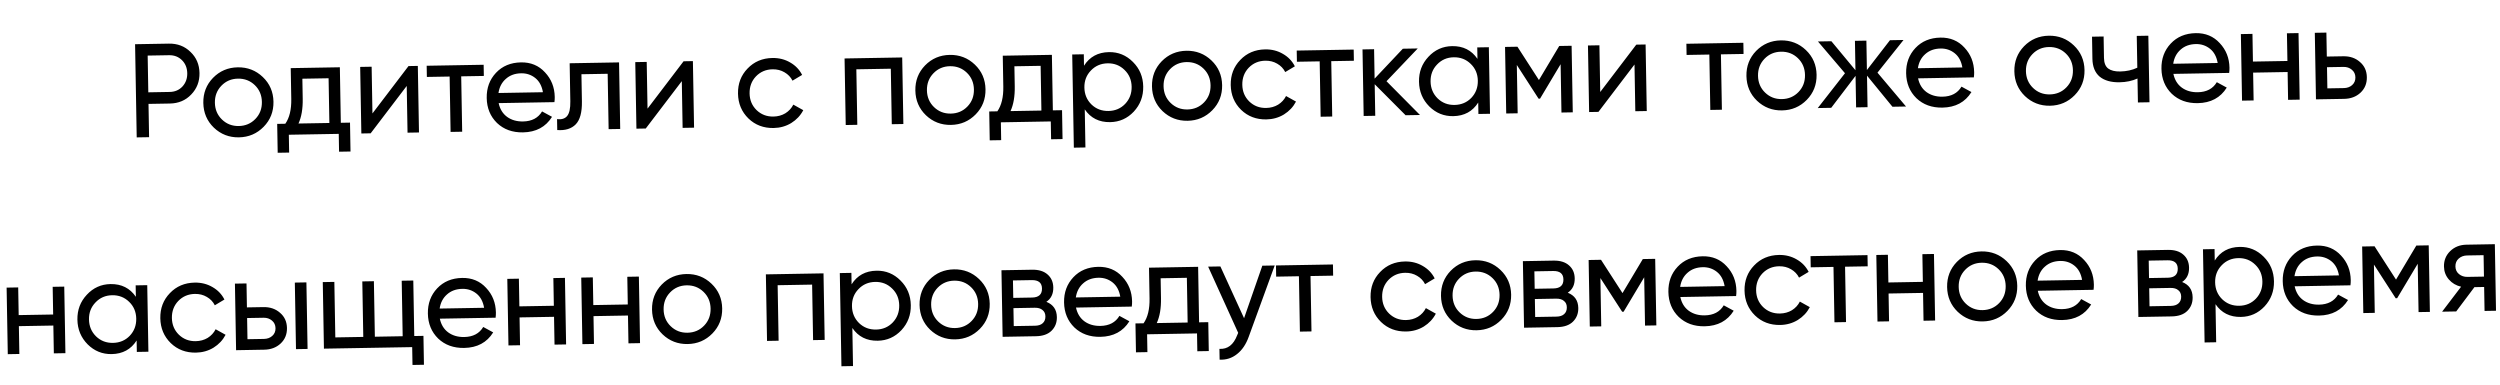 <?xml version="1.0" encoding="UTF-8"?> <svg xmlns="http://www.w3.org/2000/svg" width="338" height="52" viewBox="0 0 338 52" fill="none"> <path d="M22.834 5.898C23.998 5.878 24.971 6.251 25.752 7.017C26.546 7.771 26.952 8.725 26.972 9.876C26.992 11.016 26.619 11.983 25.853 12.776C25.099 13.57 24.139 13.976 22.976 13.997L20.078 14.047L20.157 18.547L18.483 18.576L18.263 5.978L22.834 5.898ZM22.948 12.431C23.644 12.419 24.216 12.175 24.664 11.699C25.111 11.211 25.329 10.613 25.317 9.905C25.304 9.185 25.066 8.595 24.602 8.135C24.137 7.676 23.558 7.452 22.862 7.464L19.964 7.514L20.051 12.482L22.948 12.431ZM35.646 17.142C34.738 18.07 33.624 18.546 32.304 18.569C30.985 18.592 29.855 18.155 28.915 17.26C27.987 16.364 27.512 15.25 27.489 13.918C27.465 12.586 27.902 11.456 28.798 10.529C29.706 9.601 30.819 9.125 32.139 9.102C33.459 9.079 34.589 9.515 35.529 10.411C36.468 11.307 36.95 12.421 36.973 13.752C36.996 15.084 36.554 16.214 35.646 17.142ZM32.278 17.039C33.178 17.023 33.928 16.704 34.529 16.081C35.131 15.459 35.423 14.692 35.407 13.78C35.391 12.868 35.072 12.111 34.45 11.51C33.827 10.909 33.066 10.616 32.166 10.632C31.278 10.647 30.534 10.966 29.932 11.589C29.331 12.212 29.038 12.979 29.054 13.891C29.07 14.803 29.39 15.559 30.012 16.16C30.635 16.762 31.39 17.054 32.278 17.039ZM46.079 16.6L47.321 16.578L47.389 20.484L45.841 20.511L45.799 18.099L39.05 18.217L39.092 20.628L37.544 20.655L37.476 16.75L38.574 16.731C39.136 15.929 39.405 14.814 39.38 13.386L39.307 9.211L45.948 9.095L46.079 16.6ZM40.356 16.7L44.531 16.627L44.425 10.58L40.88 10.642L40.927 13.359C40.951 14.703 40.76 15.817 40.356 16.7ZM55.23 8.933L56.49 8.911L56.647 17.91L55.099 17.937L54.989 11.62L50.114 18.024L48.854 18.046L48.697 9.047L50.245 9.02L50.355 15.337L55.23 8.933ZM65.388 8.756L65.415 10.268L62.355 10.321L62.486 17.808L60.92 17.835L60.79 10.348L57.712 10.402L57.686 8.89L65.388 8.756ZM67.418 13.941C67.588 14.742 67.965 15.36 68.549 15.794C69.144 16.227 69.868 16.437 70.72 16.422C71.908 16.401 72.764 15.948 73.288 15.063L74.633 15.796C73.781 17.166 72.473 17.867 70.71 17.898C69.282 17.923 68.11 17.5 67.195 16.627C66.291 15.743 65.828 14.617 65.804 13.249C65.78 11.893 66.198 10.758 67.058 9.843C67.919 8.928 69.045 8.458 70.436 8.434C71.756 8.411 72.838 8.86 73.682 9.781C74.538 10.69 74.978 11.799 75.001 13.107C75.005 13.335 74.991 13.569 74.959 13.809L67.418 13.941ZM70.462 9.909C69.622 9.924 68.931 10.176 68.387 10.666C67.843 11.143 67.512 11.779 67.394 12.573L73.405 12.468C73.258 11.619 72.911 10.977 72.364 10.542C71.816 10.108 71.182 9.897 70.462 9.909ZM83.695 8.436L83.852 17.435L82.286 17.462L82.156 9.975L78.61 10.037L78.674 13.709C78.7 15.184 78.418 16.221 77.829 16.82C77.251 17.406 76.421 17.661 75.339 17.583L75.314 16.108C75.927 16.181 76.381 16.041 76.674 15.688C76.98 15.322 77.125 14.66 77.108 13.7L77.018 8.553L83.695 8.436ZM92.421 8.284L93.68 8.262L93.838 17.261L92.29 17.288L92.18 10.97L87.305 17.375L86.045 17.397L85.888 8.398L87.435 8.371L87.546 14.688L92.421 8.284ZM104.594 17.307C103.238 17.331 102.102 16.9 101.187 16.016C100.271 15.12 99.801 14 99.778 12.656C99.754 11.312 100.185 10.183 101.069 9.267C101.953 8.34 103.073 7.864 104.428 7.84C105.316 7.825 106.118 8.027 106.833 8.446C107.549 8.854 108.086 9.415 108.447 10.129L107.146 10.907C106.91 10.431 106.549 10.054 106.064 9.774C105.591 9.494 105.055 9.36 104.455 9.37C103.555 9.386 102.805 9.705 102.204 10.328C101.614 10.95 101.328 11.717 101.344 12.629C101.359 13.529 101.672 14.279 102.283 14.881C102.906 15.482 103.667 15.775 104.567 15.759C105.167 15.749 105.704 15.601 106.179 15.317C106.654 15.021 107.013 14.63 107.257 14.146L108.602 14.896C108.231 15.611 107.689 16.191 106.976 16.635C106.264 17.068 105.47 17.291 104.594 17.307ZM121.978 7.768L122.135 16.767L120.569 16.794L120.438 9.289L115.777 9.37L115.908 16.875L114.342 16.903L114.185 7.904L121.978 7.768ZM131.913 15.462C131.005 16.39 129.891 16.865 128.572 16.888C127.252 16.911 126.122 16.475 125.182 15.579C124.254 14.683 123.779 13.569 123.756 12.238C123.732 10.906 124.169 9.776 125.065 8.848C125.973 7.92 127.086 7.445 128.406 7.422C129.726 7.399 130.856 7.835 131.796 8.731C132.735 9.627 133.217 10.74 133.24 12.072C133.263 13.404 132.821 14.534 131.913 15.462ZM128.545 15.358C129.445 15.343 130.195 15.024 130.796 14.401C131.398 13.778 131.69 13.011 131.674 12.099C131.658 11.188 131.339 10.431 130.717 9.83C130.094 9.229 129.333 8.936 128.433 8.951C127.545 8.967 126.801 9.286 126.199 9.909C125.598 10.531 125.305 11.298 125.321 12.21C125.337 13.122 125.657 13.879 126.279 14.48C126.902 15.081 127.657 15.374 128.545 15.358ZM142.346 14.92L143.588 14.898L143.656 18.803L142.108 18.83L142.066 16.419L135.317 16.537L135.359 18.948L133.811 18.975L133.743 15.07L134.841 15.051C135.403 14.249 135.672 13.134 135.647 11.706L135.574 7.531L142.215 7.415L142.346 14.92ZM136.623 15.02L140.798 14.947L140.693 8.9L137.147 8.961L137.194 11.679C137.218 13.023 137.027 14.136 136.623 15.02ZM149.928 7.046C151.187 7.024 152.269 7.467 153.173 8.376C154.077 9.272 154.54 10.38 154.563 11.7C154.586 13.02 154.162 14.149 153.29 15.089C152.418 16.016 151.353 16.491 150.093 16.513C148.605 16.539 147.461 15.964 146.66 14.79L146.75 19.938L145.184 19.965L144.964 7.367L146.53 7.339L146.557 8.887C147.316 7.686 148.44 7.072 149.928 7.046ZM149.868 15.004C150.768 14.989 151.519 14.669 152.12 14.047C152.721 13.412 153.014 12.639 152.998 11.727C152.982 10.815 152.662 10.059 152.04 9.458C151.417 8.844 150.656 8.546 149.756 8.561C148.844 8.577 148.088 8.902 147.487 9.537C146.885 10.16 146.593 10.927 146.609 11.839C146.625 12.751 146.944 13.513 147.567 14.126C148.189 14.728 148.957 15.02 149.868 15.004ZM163.905 14.903C162.997 15.831 161.884 16.307 160.564 16.33C159.244 16.353 158.114 15.916 157.174 15.021C156.247 14.125 155.771 13.011 155.748 11.679C155.725 10.347 156.161 9.218 157.057 8.29C157.965 7.362 159.079 6.886 160.399 6.863C161.718 6.84 162.848 7.277 163.788 8.172C164.728 9.068 165.209 10.182 165.232 11.514C165.256 12.845 164.813 13.975 163.905 14.903ZM160.537 14.8C161.437 14.784 162.187 14.465 162.789 13.843C163.39 13.22 163.683 12.453 163.667 11.541C163.651 10.629 163.331 9.873 162.709 9.271C162.086 8.67 161.325 8.377 160.425 8.393C159.537 8.409 158.793 8.728 158.192 9.35C157.59 9.973 157.298 10.74 157.314 11.652C157.33 12.564 157.649 13.32 158.271 13.921C158.894 14.523 159.649 14.816 160.537 14.8ZM171.21 16.144C169.854 16.168 168.719 15.737 167.803 14.853C166.887 13.957 166.418 12.837 166.394 11.493C166.371 10.15 166.801 9.02 167.685 8.104C168.569 7.177 169.689 6.701 171.045 6.677C171.933 6.662 172.735 6.864 173.45 7.284C174.165 7.691 174.703 8.252 175.064 8.966L173.763 9.744C173.527 9.269 173.166 8.891 172.681 8.611C172.208 8.331 171.672 8.197 171.072 8.207C170.172 8.223 169.421 8.542 168.82 9.165C168.231 9.787 167.944 10.554 167.96 11.466C167.976 12.366 168.289 13.117 168.9 13.718C169.522 14.319 170.283 14.612 171.183 14.596C171.783 14.586 172.321 14.438 172.796 14.154C173.271 13.858 173.63 13.467 173.873 12.983L175.219 13.734C174.847 14.448 174.305 15.028 173.593 15.472C172.88 15.905 172.086 16.129 171.21 16.144ZM183.019 6.702L183.045 8.214L179.986 8.268L180.116 15.755L178.551 15.782L178.42 8.295L175.342 8.349L175.316 6.837L183.019 6.702ZM191.981 15.547L190.037 15.581L185.859 11.388L185.934 15.653L184.368 15.68L184.211 6.682L185.777 6.654L185.846 10.632L189.664 6.587L191.68 6.551L187.455 10.982L191.981 15.547ZM199.725 6.411L201.291 6.384L201.448 15.382L199.882 15.409L199.855 13.862C199.096 15.063 197.972 15.677 196.484 15.703C195.225 15.725 194.143 15.288 193.239 14.391C192.335 13.483 191.872 12.369 191.849 11.049C191.825 9.729 192.25 8.606 193.122 7.678C193.994 6.739 195.059 6.258 196.319 6.236C197.807 6.21 198.951 6.784 199.752 7.959L199.725 6.411ZM196.656 14.188C197.568 14.172 198.324 13.852 198.926 13.23C199.527 12.595 199.819 11.822 199.803 10.91C199.787 9.998 199.468 9.242 198.846 8.641C198.223 8.027 197.455 7.729 196.544 7.745C195.644 7.76 194.893 8.085 194.292 8.72C193.691 9.343 193.398 10.11 193.414 11.022C193.43 11.934 193.75 12.696 194.372 13.309C194.995 13.911 195.756 14.203 196.656 14.188ZM212.481 6.188L212.639 15.187L211.109 15.214L210.995 8.681L208.214 13.338L208.016 13.341L205.074 8.784L205.188 15.317L203.64 15.344L203.483 6.345L205.157 6.316L208.062 10.82L210.808 6.217L212.481 6.188ZM221.225 6.036L222.485 6.014L222.642 15.012L221.094 15.039L220.984 8.722L216.109 15.126L214.849 15.148L214.692 6.15L216.24 6.123L216.35 12.44L221.225 6.036ZM235.702 5.783L235.729 7.295L232.669 7.348L232.8 14.835L231.234 14.862L231.103 7.375L228.026 7.429L227.999 5.917L235.702 5.783ZM244.275 13.501C243.367 14.428 242.253 14.904 240.933 14.927C239.614 14.95 238.484 14.514 237.544 13.618C236.616 12.722 236.141 11.608 236.118 10.276C236.094 8.945 236.531 7.815 237.427 6.887C238.335 5.959 239.448 5.483 240.768 5.46C242.088 5.437 243.218 5.874 244.158 6.769C245.097 7.665 245.579 8.779 245.602 10.111C245.625 11.443 245.183 12.572 244.275 13.501ZM240.907 13.397C241.807 13.382 242.557 13.062 243.158 12.44C243.76 11.817 244.052 11.05 244.036 10.138C244.02 9.226 243.701 8.47 243.079 7.868C242.456 7.267 241.695 6.974 240.795 6.99C239.907 7.006 239.163 7.325 238.561 7.947C237.96 8.57 237.667 9.337 237.683 10.249C237.699 11.161 238.018 11.917 238.641 12.519C239.264 13.12 240.019 13.413 240.907 13.397ZM257.694 14.4L255.859 14.432L252.419 10.226L252.493 14.491L250.945 14.518L250.871 10.253L247.58 14.577L245.762 14.609L249.442 9.9L245.785 5.607L247.603 5.575L250.858 9.497L250.788 5.52L252.336 5.493L252.405 9.47L255.521 5.437L257.357 5.405L253.834 9.823L257.694 14.4ZM259.324 10.591C259.494 11.393 259.871 12.01 260.454 12.444C261.05 12.878 261.774 13.087 262.625 13.072C263.813 13.051 264.67 12.598 265.194 11.713L266.539 12.446C265.687 13.817 264.379 14.518 262.615 14.549C261.187 14.573 260.016 14.15 259.101 13.278C258.197 12.393 257.733 11.267 257.709 9.899C257.686 8.544 258.104 7.408 258.964 6.493C259.824 5.578 260.95 5.108 262.342 5.084C263.662 5.061 264.744 5.51 265.588 6.431C266.444 7.341 266.883 8.449 266.906 9.757C266.91 9.985 266.896 10.219 266.865 10.46L259.324 10.591ZM262.368 6.56C261.528 6.574 260.836 6.826 260.293 7.316C259.749 7.794 259.418 8.429 259.3 9.224L265.311 9.119C265.164 8.269 264.817 7.627 264.269 7.193C263.721 6.758 263.088 6.547 262.368 6.56ZM280.499 12.868C279.591 13.796 278.477 14.272 277.157 14.295C275.837 14.318 274.708 13.881 273.768 12.986C272.84 12.09 272.365 10.976 272.341 9.644C272.318 8.312 272.754 7.182 273.65 6.255C274.558 5.327 275.672 4.851 276.992 4.828C278.312 4.805 279.442 5.241 280.381 6.137C281.321 7.033 281.803 8.147 281.826 9.478C281.849 10.81 281.407 11.94 280.499 12.868ZM277.13 12.765C278.03 12.749 278.781 12.43 279.382 11.807C279.983 11.185 280.276 10.418 280.26 9.506C280.244 8.594 279.925 7.837 279.302 7.236C278.68 6.635 277.919 6.342 277.019 6.358C276.131 6.373 275.386 6.692 274.785 7.315C274.184 7.938 273.891 8.705 273.907 9.617C273.923 10.529 274.242 11.285 274.865 11.886C275.487 12.488 276.243 12.78 277.13 12.765ZM288.889 4.855L290.455 4.827L290.612 13.826L289.046 13.853L288.989 10.614C288.275 10.938 287.468 11.108 286.568 11.124C285.416 11.144 284.518 10.89 283.872 10.361C283.239 9.82 282.913 9.015 282.894 7.948L282.842 4.96L284.408 4.933L284.458 7.83C284.47 8.502 284.658 8.979 285.023 9.261C285.4 9.542 285.943 9.677 286.651 9.664C287.502 9.649 288.274 9.48 288.964 9.156L288.889 4.855ZM293.843 9.989C294.013 10.79 294.389 11.408 294.973 11.841C295.569 12.275 296.293 12.485 297.144 12.47C298.332 12.449 299.188 11.996 299.713 11.111L301.058 11.843C300.206 13.214 298.898 13.915 297.134 13.946C295.706 13.971 294.535 13.547 293.619 12.675C292.716 11.791 292.252 10.665 292.228 9.297C292.205 7.941 292.623 6.806 293.483 5.891C294.343 4.975 295.469 4.506 296.861 4.481C298.181 4.458 299.263 4.907 300.107 5.829C300.963 6.738 301.402 7.847 301.425 9.154C301.429 9.382 301.415 9.617 301.383 9.857L293.843 9.989ZM296.887 5.957C296.047 5.972 295.355 6.224 294.812 6.713C294.268 7.191 293.937 7.827 293.819 8.621L299.83 8.516C299.683 7.667 299.336 7.025 298.788 6.59C298.24 6.156 297.607 5.945 296.887 5.957ZM309.193 4.5L310.759 4.473L310.916 13.471L309.35 13.499L309.285 9.737L304.623 9.819L304.689 13.58L303.123 13.607L302.966 4.609L304.532 4.581L304.597 8.325L309.259 8.244L309.193 4.5ZM316.816 7.608C317.716 7.592 318.465 7.849 319.062 8.378C319.671 8.896 319.983 9.581 319.998 10.432C320.013 11.284 319.725 11.985 319.135 12.536C318.556 13.074 317.817 13.351 316.917 13.367L313.119 13.433L312.962 4.434L314.528 4.407L314.585 7.646L316.816 7.608ZM316.891 11.909C317.335 11.901 317.705 11.769 318.001 11.511C318.308 11.242 318.458 10.891 318.45 10.46C318.443 10.027 318.281 9.682 317.964 9.424C317.66 9.165 317.285 9.04 316.842 9.047L314.61 9.086L314.66 11.948L316.891 11.909ZM7.122 38.777L8.687 38.75L8.844 47.748L7.279 47.776L7.213 44.014L2.552 44.096L2.617 47.857L1.052 47.885L0.894 38.886L2.46 38.859L2.526 42.602L7.187 42.521L7.122 38.777ZM18.341 38.581L19.907 38.554L20.064 47.553L18.499 47.58L18.472 46.032C17.712 47.234 16.589 47.847 15.101 47.873C13.841 47.895 12.76 47.458 11.856 46.562C10.952 45.653 10.488 44.539 10.465 43.219C10.442 41.9 10.867 40.776 11.739 39.849C12.61 38.909 13.676 38.429 14.936 38.407C16.424 38.381 17.568 38.955 18.369 40.129L18.341 38.581ZM15.273 46.358C16.185 46.342 16.941 46.023 17.542 45.4C18.143 44.766 18.436 43.992 18.42 43.081C18.404 42.169 18.085 41.412 17.462 40.811C16.84 40.198 16.072 39.899 15.16 39.915C14.261 39.931 13.51 40.256 12.909 40.891C12.308 41.513 12.015 42.28 12.031 43.192C12.047 44.104 12.366 44.867 12.989 45.48C13.612 46.081 14.373 46.374 15.273 46.358ZM26.49 47.675C25.134 47.698 23.999 47.268 23.083 46.384C22.167 45.488 21.698 44.368 21.674 43.024C21.651 41.68 22.081 40.55 22.965 39.635C23.849 38.707 24.969 38.232 26.325 38.208C27.213 38.193 28.014 38.395 28.73 38.814C29.445 39.222 29.983 39.782 30.343 40.496L29.043 41.275C28.806 40.799 28.446 40.421 27.961 40.142C27.488 39.862 26.951 39.727 26.352 39.738C25.452 39.754 24.701 40.073 24.1 40.695C23.511 41.318 23.224 42.085 23.24 42.996C23.256 43.896 23.569 44.647 24.179 45.248C24.802 45.85 25.563 46.142 26.463 46.127C27.063 46.116 27.601 45.969 28.076 45.685C28.55 45.388 28.91 44.998 29.153 44.514L30.499 45.264C30.127 45.979 29.585 46.558 28.873 47.003C28.16 47.435 27.366 47.659 26.49 47.675ZM35.616 41.52C36.516 41.505 37.264 41.762 37.862 42.291C38.471 42.809 38.783 43.493 38.798 44.345C38.812 45.197 38.525 45.898 37.934 46.449C37.355 46.987 36.616 47.264 35.716 47.279L31.919 47.346L31.762 38.347L33.328 38.32L33.384 41.559L35.616 41.52ZM39.861 38.206L41.426 38.178L41.584 47.177L40.018 47.204L39.861 38.206ZM35.691 45.822C36.135 45.814 36.505 45.681 36.8 45.424C37.108 45.155 37.257 44.804 37.25 44.372C37.242 43.94 37.08 43.595 36.764 43.337C36.459 43.078 36.085 42.952 35.641 42.96L33.409 42.999L33.459 45.861L35.691 45.822ZM56.008 45.431L57.25 45.409L57.318 49.315L55.77 49.342L55.728 46.93L43.796 47.138L43.639 38.14L45.204 38.112L45.335 45.617L49.115 45.551L48.984 38.047L50.55 38.019L50.681 45.524L54.442 45.458L54.311 37.953L55.877 37.926L56.008 45.431ZM59.464 43.084C59.634 43.886 60.011 44.503 60.594 44.937C61.19 45.371 61.914 45.58 62.766 45.565C63.953 45.544 64.81 45.091 65.334 44.206L66.679 44.939C65.827 46.31 64.519 47.011 62.755 47.041C61.328 47.066 60.156 46.643 59.241 45.771C58.337 44.886 57.873 43.76 57.849 42.392C57.826 41.037 58.244 39.901 59.104 38.986C59.964 38.071 61.09 37.601 62.482 37.577C63.802 37.554 64.884 38.003 65.728 38.924C66.584 39.834 67.023 40.942 67.046 42.25C67.05 42.478 67.036 42.712 67.005 42.953L59.464 43.084ZM62.508 39.053C61.668 39.067 60.976 39.319 60.433 39.809C59.889 40.286 59.558 40.922 59.44 41.717L65.451 41.612C65.304 40.762 64.957 40.12 64.409 39.685C63.861 39.251 63.228 39.04 62.508 39.053ZM74.814 37.596L76.38 37.568L76.537 46.567L74.972 46.594L74.906 42.833L70.245 42.914L70.31 46.676L68.744 46.703L68.587 37.704L70.153 37.677L70.219 41.42L74.88 41.339L74.814 37.596ZM84.811 37.421L86.376 37.394L86.533 46.392L84.968 46.42L84.902 42.658L80.241 42.74L80.306 46.501L78.741 46.529L78.584 37.53L80.149 37.502L80.215 41.246L84.876 41.165L84.811 37.421ZM96.312 45.088C95.404 46.016 94.29 46.491 92.97 46.514C91.65 46.537 90.521 46.101 89.581 45.205C88.653 44.309 88.178 43.195 88.154 41.864C88.131 40.532 88.567 39.402 89.463 38.474C90.371 37.546 91.485 37.071 92.805 37.048C94.125 37.025 95.255 37.461 96.194 38.357C97.134 39.252 97.616 40.366 97.639 41.698C97.662 43.03 97.22 44.16 96.312 45.088ZM92.944 44.984C93.843 44.969 94.594 44.65 95.195 44.027C95.796 43.404 96.089 42.637 96.073 41.725C96.057 40.813 95.738 40.057 95.115 39.456C94.493 38.854 93.732 38.562 92.832 38.577C91.944 38.593 91.199 38.912 90.598 39.535C89.997 40.157 89.704 40.924 89.72 41.836C89.736 42.748 90.055 43.505 90.678 44.106C91.3 44.707 92.056 45 92.944 44.984ZM111.338 36.958L111.496 45.957L109.93 45.984L109.799 38.479L105.137 38.561L105.268 46.065L103.703 46.093L103.546 37.094L111.338 36.958ZM118.505 36.599C119.765 36.577 120.847 37.02 121.751 37.928C122.654 38.825 123.118 39.933 123.141 41.253C123.164 42.573 122.74 43.702 121.868 44.642C120.996 45.569 119.93 46.044 118.67 46.066C117.182 46.092 116.038 45.517 115.238 44.343L115.327 49.49L113.762 49.518L113.542 36.92L115.108 36.892L115.135 38.44C115.894 37.239 117.017 36.625 118.505 36.599ZM118.446 44.557C119.346 44.541 120.096 44.222 120.698 43.6C121.299 42.965 121.591 42.192 121.575 41.28C121.559 40.368 121.24 39.612 120.617 39.011C119.995 38.397 119.233 38.099 118.333 38.114C117.422 38.13 116.665 38.455 116.064 39.09C115.463 39.712 115.17 40.48 115.186 41.392C115.202 42.303 115.521 43.066 116.144 43.679C116.767 44.281 117.534 44.573 118.446 44.557ZM132.483 44.456C131.575 45.384 130.461 45.86 129.141 45.883C127.821 45.906 126.692 45.469 125.752 44.574C124.824 43.678 124.349 42.564 124.325 41.232C124.302 39.9 124.738 38.77 125.634 37.843C126.542 36.915 127.656 36.439 128.976 36.416C130.296 36.393 131.426 36.83 132.365 37.725C133.305 38.621 133.787 39.735 133.81 41.066C133.833 42.398 133.391 43.528 132.483 44.456ZM129.115 44.353C130.014 44.337 130.765 44.018 131.366 43.395C131.967 42.773 132.26 42.006 132.244 41.094C132.228 40.182 131.909 39.425 131.286 38.824C130.664 38.223 129.903 37.93 129.003 37.946C128.115 37.962 127.37 38.281 126.769 38.903C126.168 39.526 125.875 40.293 125.891 41.205C125.907 42.117 126.226 42.873 126.849 43.474C127.471 44.076 128.227 44.368 129.115 44.353ZM141.467 40.807C142.397 41.175 142.871 41.862 142.889 42.87C142.902 43.614 142.661 44.231 142.165 44.719C141.681 45.196 140.978 45.442 140.054 45.458L135.554 45.537L135.397 36.538L139.537 36.466C140.436 36.45 141.136 36.666 141.636 37.113C142.136 37.549 142.392 38.132 142.405 38.864C142.42 39.728 142.107 40.376 141.467 40.807ZM139.489 37.871L136.952 37.915L136.993 40.273L139.53 40.229C140.442 40.213 140.891 39.803 140.877 38.999C140.864 38.231 140.401 37.855 139.489 37.871ZM139.939 44.038C140.395 44.03 140.741 43.916 140.977 43.696C141.225 43.475 141.346 43.167 141.339 42.771C141.332 42.4 141.201 42.114 140.946 41.914C140.702 41.702 140.352 41.6 139.896 41.608L137.017 41.659L137.059 44.088L139.939 44.038ZM145.475 41.583C145.645 42.384 146.022 43.002 146.606 43.436C147.201 43.869 147.925 44.079 148.777 44.064C149.965 44.043 150.821 43.59 151.346 42.705L152.691 43.437C151.838 44.809 150.53 45.509 148.767 45.54C147.339 45.565 146.167 45.142 145.252 44.269C144.348 43.385 143.885 42.259 143.861 40.891C143.837 39.535 144.255 38.4 145.116 37.485C145.976 36.569 147.102 36.1 148.493 36.075C149.813 36.053 150.895 36.502 151.739 37.423C152.595 38.332 153.035 39.441 153.058 40.749C153.062 40.977 153.048 41.211 153.016 41.451L145.475 41.583ZM148.519 37.551C147.679 37.566 146.988 37.818 146.444 38.308C145.9 38.785 145.569 39.421 145.451 40.215L151.462 40.11C151.316 39.261 150.968 38.619 150.421 38.184C149.873 37.75 149.239 37.539 148.519 37.551ZM162.117 43.579L163.359 43.557L163.427 47.463L161.879 47.49L161.837 45.078L155.088 45.196L155.13 47.607L153.583 47.635L153.514 43.729L154.612 43.71C155.174 42.908 155.443 41.793 155.418 40.365L155.345 36.19L161.986 36.074L162.117 43.579ZM156.394 43.679L160.569 43.606L160.464 37.559L156.918 37.621L156.966 40.338C156.989 41.682 156.799 42.796 156.394 43.679ZM170.665 35.922L172.339 35.893L168.834 45.514C168.468 46.541 167.942 47.324 167.255 47.864C166.569 48.416 165.781 48.67 164.892 48.625L164.866 47.167C165.972 47.232 166.771 46.618 167.265 45.325L167.403 44.999L163.34 36.05L164.996 36.022L168.197 43.023L170.665 35.922ZM180.214 35.756L180.24 37.268L177.181 37.321L177.312 44.808L175.746 44.835L175.615 37.348L172.538 37.402L172.511 35.89L180.214 35.756ZM190.116 44.818C188.76 44.842 187.625 44.412 186.709 43.528C185.793 42.632 185.324 41.512 185.3 40.168C185.277 38.824 185.707 37.694 186.591 36.779C187.475 35.851 188.595 35.376 189.951 35.352C190.839 35.336 191.64 35.538 192.356 35.958C193.071 36.366 193.609 36.926 193.969 37.64L192.669 38.419C192.432 37.943 192.072 37.565 191.587 37.286C191.114 37.006 190.577 36.871 189.978 36.882C189.078 36.897 188.327 37.217 187.726 37.839C187.137 38.462 186.85 39.229 186.866 40.14C186.882 41.04 187.195 41.791 187.805 42.392C188.428 42.994 189.189 43.286 190.089 43.271C190.689 43.26 191.227 43.113 191.702 42.828C192.177 42.532 192.536 42.142 192.779 41.657L194.125 42.408C193.753 43.123 193.211 43.702 192.499 44.147C191.786 44.579 190.992 44.803 190.116 44.818ZM202.979 43.226C202.071 44.154 200.958 44.629 199.638 44.652C198.318 44.675 197.188 44.239 196.248 43.343C195.321 42.447 194.845 41.333 194.822 40.002C194.799 38.67 195.235 37.54 196.131 36.612C197.039 35.684 198.153 35.209 199.473 35.186C200.792 35.163 201.922 35.599 202.862 36.495C203.802 37.391 204.283 38.504 204.306 39.836C204.33 41.168 203.887 42.298 202.979 43.226ZM199.611 43.123C200.511 43.107 201.261 42.788 201.863 42.165C202.464 41.542 202.757 40.775 202.741 39.863C202.725 38.952 202.406 38.195 201.783 37.594C201.16 36.992 200.399 36.7 199.499 36.715C198.611 36.731 197.867 37.05 197.266 37.673C196.664 38.295 196.372 39.062 196.388 39.974C196.404 40.886 196.723 41.643 197.345 42.244C197.968 42.845 198.723 43.138 199.611 43.123ZM211.963 39.576C212.894 39.944 213.368 40.632 213.385 41.64C213.398 42.384 213.157 43 212.662 43.489C212.178 43.965 211.474 44.212 210.55 44.228L206.051 44.306L205.894 35.308L210.033 35.235C210.933 35.22 211.633 35.435 212.133 35.883C212.632 36.318 212.889 36.902 212.901 37.634C212.917 38.498 212.604 39.145 211.963 39.576ZM209.986 36.64L207.448 36.685L207.489 39.042L210.027 38.998C210.939 38.982 211.388 38.572 211.374 37.768C211.36 37.001 210.898 36.624 209.986 36.64ZM210.435 42.807C210.891 42.8 211.237 42.685 211.474 42.465C211.722 42.245 211.842 41.937 211.835 41.541C211.829 41.169 211.698 40.883 211.442 40.684C211.199 40.472 210.849 40.37 210.393 40.378L207.513 40.428L207.556 42.858L210.435 42.807ZM223.781 34.995L223.938 43.994L222.409 44.021L222.295 37.488L219.513 42.145L219.316 42.148L216.374 37.591L216.488 44.124L214.94 44.151L214.783 35.153L216.456 35.123L219.362 39.627L222.108 35.025L223.781 34.995ZM227.181 40.157C227.351 40.958 227.727 41.575 228.311 42.009C228.907 42.443 229.631 42.653 230.482 42.638C231.67 42.617 232.526 42.164 233.051 41.279L234.396 42.011C233.544 43.382 232.236 44.083 230.472 44.114C229.044 44.139 227.873 43.715 226.957 42.843C226.054 41.959 225.59 40.833 225.566 39.465C225.543 38.109 225.961 36.974 226.821 36.059C227.681 35.143 228.807 34.674 230.199 34.649C231.519 34.626 232.601 35.075 233.445 35.997C234.301 36.906 234.74 38.015 234.763 39.322C234.767 39.55 234.753 39.785 234.721 40.025L227.181 40.157ZM230.225 36.125C229.385 36.14 228.693 36.392 228.15 36.881C227.606 37.359 227.275 37.995 227.157 38.789L233.168 38.684C233.021 37.835 232.674 37.193 232.126 36.758C231.578 36.324 230.945 36.113 230.225 36.125ZM240.677 43.936C239.321 43.96 238.186 43.529 237.27 42.645C236.354 41.749 235.885 40.629 235.861 39.285C235.838 37.941 236.268 36.812 237.152 35.896C238.036 34.969 239.156 34.493 240.512 34.469C241.4 34.454 242.201 34.656 242.917 35.075C243.632 35.483 244.17 36.044 244.53 36.758L243.23 37.536C242.994 37.06 242.633 36.683 242.148 36.403C241.675 36.123 241.139 35.989 240.539 35.999C239.639 36.015 238.888 36.334 238.287 36.956C237.698 37.579 237.411 38.346 237.427 39.258C237.443 40.158 237.756 40.908 238.366 41.51C238.989 42.111 239.75 42.404 240.65 42.388C241.25 42.378 241.788 42.23 242.263 41.946C242.738 41.65 243.097 41.259 243.34 40.775L244.686 41.526C244.314 42.24 243.772 42.82 243.06 43.264C242.347 43.697 241.553 43.921 240.677 43.936ZM252.486 34.494L252.512 36.006L249.453 36.059L249.583 43.546L248.018 43.574L247.887 36.087L244.809 36.141L244.783 34.629L252.486 34.494ZM259.905 34.365L261.471 34.337L261.628 43.336L260.062 43.364L259.996 39.602L255.335 39.683L255.401 43.445L253.835 43.472L253.678 34.474L255.244 34.446L255.309 38.19L259.97 38.108L259.905 34.365ZM271.406 42.031C270.498 42.959 269.384 43.435 268.065 43.458C266.745 43.481 265.615 43.044 264.675 42.149C263.748 41.253 263.272 40.139 263.249 38.807C263.226 37.475 263.662 36.346 264.558 35.418C265.466 34.49 266.58 34.014 267.899 33.991C269.219 33.968 270.349 34.405 271.289 35.3C272.229 36.196 272.71 37.31 272.733 38.642C272.757 39.973 272.314 41.103 271.406 42.031ZM268.038 41.928C268.938 41.912 269.688 41.593 270.29 40.971C270.891 40.348 271.183 39.581 271.168 38.669C271.152 37.757 270.832 37.001 270.21 36.399C269.587 35.798 268.826 35.505 267.926 35.521C267.038 35.536 266.294 35.856 265.692 36.478C265.091 37.101 264.799 37.868 264.815 38.78C264.83 39.692 265.15 40.448 265.772 41.05C266.395 41.651 267.15 41.944 268.038 41.928ZM275.51 39.313C275.68 40.114 276.056 40.732 276.64 41.166C277.236 41.599 277.959 41.809 278.811 41.794C279.999 41.773 280.855 41.32 281.38 40.435L282.725 41.168C281.873 42.539 280.565 43.24 278.801 43.27C277.373 43.295 276.202 42.872 275.286 42C274.383 41.115 273.919 39.989 273.895 38.621C273.872 37.266 274.29 36.13 275.15 35.215C276.01 34.3 277.136 33.83 278.528 33.806C279.848 33.783 280.93 34.232 281.774 35.153C282.63 36.062 283.069 37.171 283.092 38.479C283.096 38.707 283.082 38.941 283.05 39.182L275.51 39.313ZM278.554 35.282C277.714 35.296 277.022 35.548 276.479 36.038C275.935 36.515 275.604 37.151 275.486 37.946L281.497 37.841C281.35 36.991 281.003 36.349 280.455 35.914C279.907 35.48 279.274 35.269 278.554 35.282ZM295.022 38.127C295.953 38.494 296.427 39.182 296.444 40.19C296.457 40.934 296.216 41.55 295.72 42.039C295.237 42.516 294.533 42.762 293.609 42.778L289.11 42.856L288.953 33.858L293.092 33.786C293.992 33.77 294.692 33.986 295.192 34.433C295.691 34.868 295.947 35.452 295.96 36.184C295.975 37.048 295.663 37.695 295.022 38.127ZM293.044 35.191L290.507 35.235L290.548 37.593L293.086 37.548C293.997 37.532 294.446 37.122 294.432 36.319C294.419 35.551 293.956 35.175 293.044 35.191ZM293.494 41.358C293.95 41.35 294.296 41.236 294.532 41.016C294.781 40.795 294.901 40.487 294.894 40.091C294.888 39.719 294.757 39.433 294.501 39.234C294.257 39.022 293.908 38.92 293.452 38.928L290.572 38.978L290.615 41.408L293.494 41.358ZM302.805 33.382C304.064 33.36 305.146 33.803 306.05 34.712C306.954 35.608 307.418 36.716 307.441 38.036C307.464 39.356 307.039 40.485 306.168 41.425C305.296 42.352 304.23 42.827 302.97 42.849C301.482 42.874 300.338 42.3 299.537 41.126L299.627 46.273L298.061 46.301L297.842 33.703L299.407 33.675L299.434 35.223C300.193 34.022 301.317 33.408 302.805 33.382ZM302.746 41.34C303.645 41.325 304.396 41.005 304.997 40.383C305.598 39.748 305.891 38.975 305.875 38.063C305.859 37.151 305.54 36.395 304.917 35.794C304.294 35.18 303.533 34.882 302.633 34.897C301.721 34.913 300.965 35.238 300.364 35.873C299.763 36.496 299.47 37.263 299.486 38.175C299.502 39.087 299.821 39.849 300.444 40.462C301.066 41.063 301.834 41.356 302.746 41.34ZM310.239 38.707C310.409 39.508 310.786 40.126 311.37 40.56C311.966 40.993 312.689 41.203 313.541 41.188C314.729 41.167 315.585 40.714 316.11 39.829L317.455 40.561C316.603 41.932 315.295 42.633 313.531 42.664C312.103 42.689 310.932 42.266 310.016 41.393C309.113 40.509 308.649 39.383 308.625 38.015C308.601 36.659 309.02 35.524 309.88 34.609C310.74 33.694 311.866 33.224 313.258 33.2C314.577 33.176 315.659 33.626 316.504 34.547C317.36 35.456 317.799 36.565 317.822 37.873C317.826 38.101 317.812 38.335 317.78 38.575L310.239 38.707ZM313.283 34.675C312.444 34.69 311.752 34.942 311.208 35.432C310.665 35.909 310.334 36.545 310.215 37.339L316.227 37.234C316.08 36.385 315.732 35.743 315.185 35.308C314.637 34.874 314.003 34.663 313.283 34.675ZM328.362 33.17L328.519 42.169L326.989 42.195L326.875 35.662L324.094 40.319L323.896 40.323L320.954 35.766L321.068 42.299L319.52 42.326L319.363 33.327L321.037 33.298L323.942 37.802L326.688 33.199L328.362 33.17ZM337.303 33.014L337.46 42.013L335.912 42.039L335.856 38.8L334.542 38.823L332.079 42.106L330.171 42.14L332.741 38.764C332.066 38.608 331.514 38.282 331.085 37.785C330.656 37.288 330.436 36.704 330.425 36.032C330.41 35.205 330.692 34.51 331.27 33.947C331.849 33.385 332.582 33.096 333.469 33.081L337.303 33.014ZM333.599 37.435L335.831 37.396L335.781 34.499L333.549 34.538C333.105 34.545 332.729 34.684 332.422 34.953C332.115 35.223 331.965 35.579 331.973 36.023C331.98 36.455 332.142 36.8 332.459 37.059C332.775 37.318 333.156 37.443 333.599 37.435Z" fill="black"></path> </svg> 
